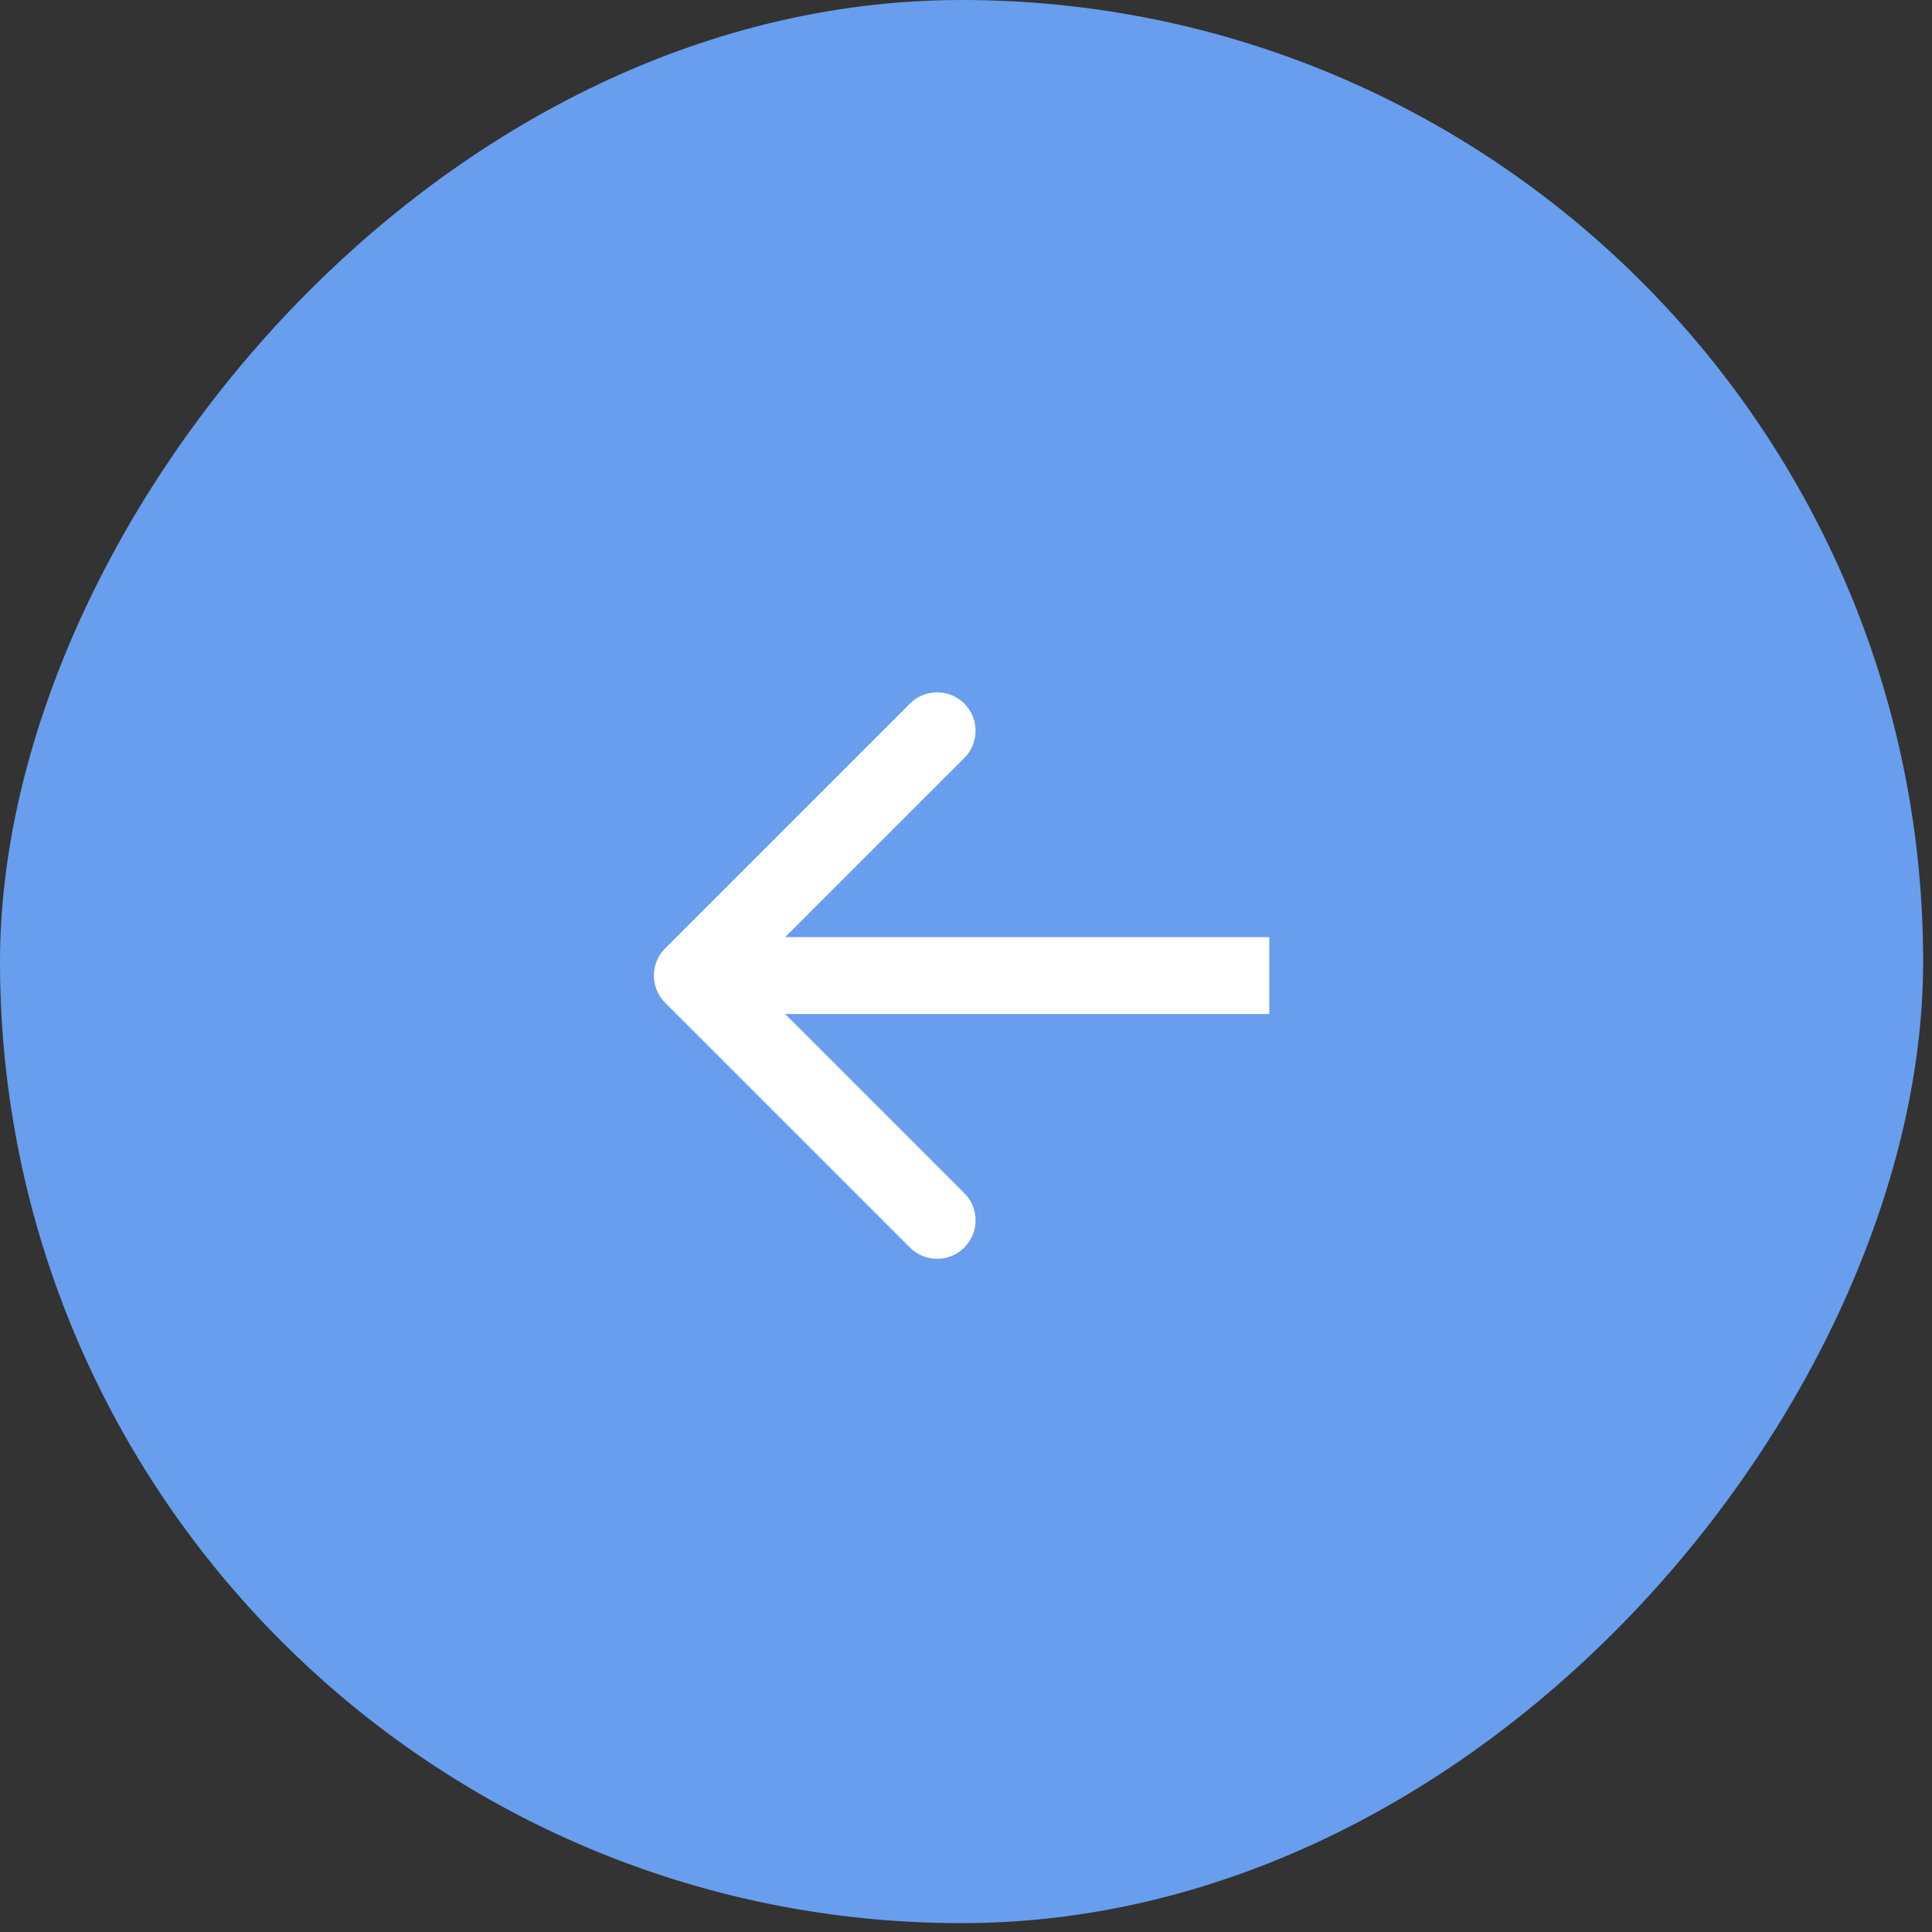 <svg xmlns="http://www.w3.org/2000/svg" width="212" height="212" viewBox="0 0 212 212" fill="none"><rect x="0" y="0" width="212" height="212" fill="#333333" stroke="none"/><rect width="211.028" height="211.028" rx="105.514" transform="matrix(-1 0 0 1 211.028 0)" fill="#689EED"></rect><path fill-rule="evenodd" clip-rule="evenodd" d="M99.846 77.206L72.986 104.066C71.338 105.714 71.338 108.386 72.986 110.035L99.846 136.894C101.494 138.542 104.166 138.542 105.814 136.894C107.462 135.246 107.462 132.574 105.814 130.925L86.16 111.271H139.279V102.83H86.16L105.814 83.175C107.462 81.527 107.462 78.855 105.814 77.206C104.166 75.558 101.494 75.558 99.846 77.206Z" fill="white"></path></svg>